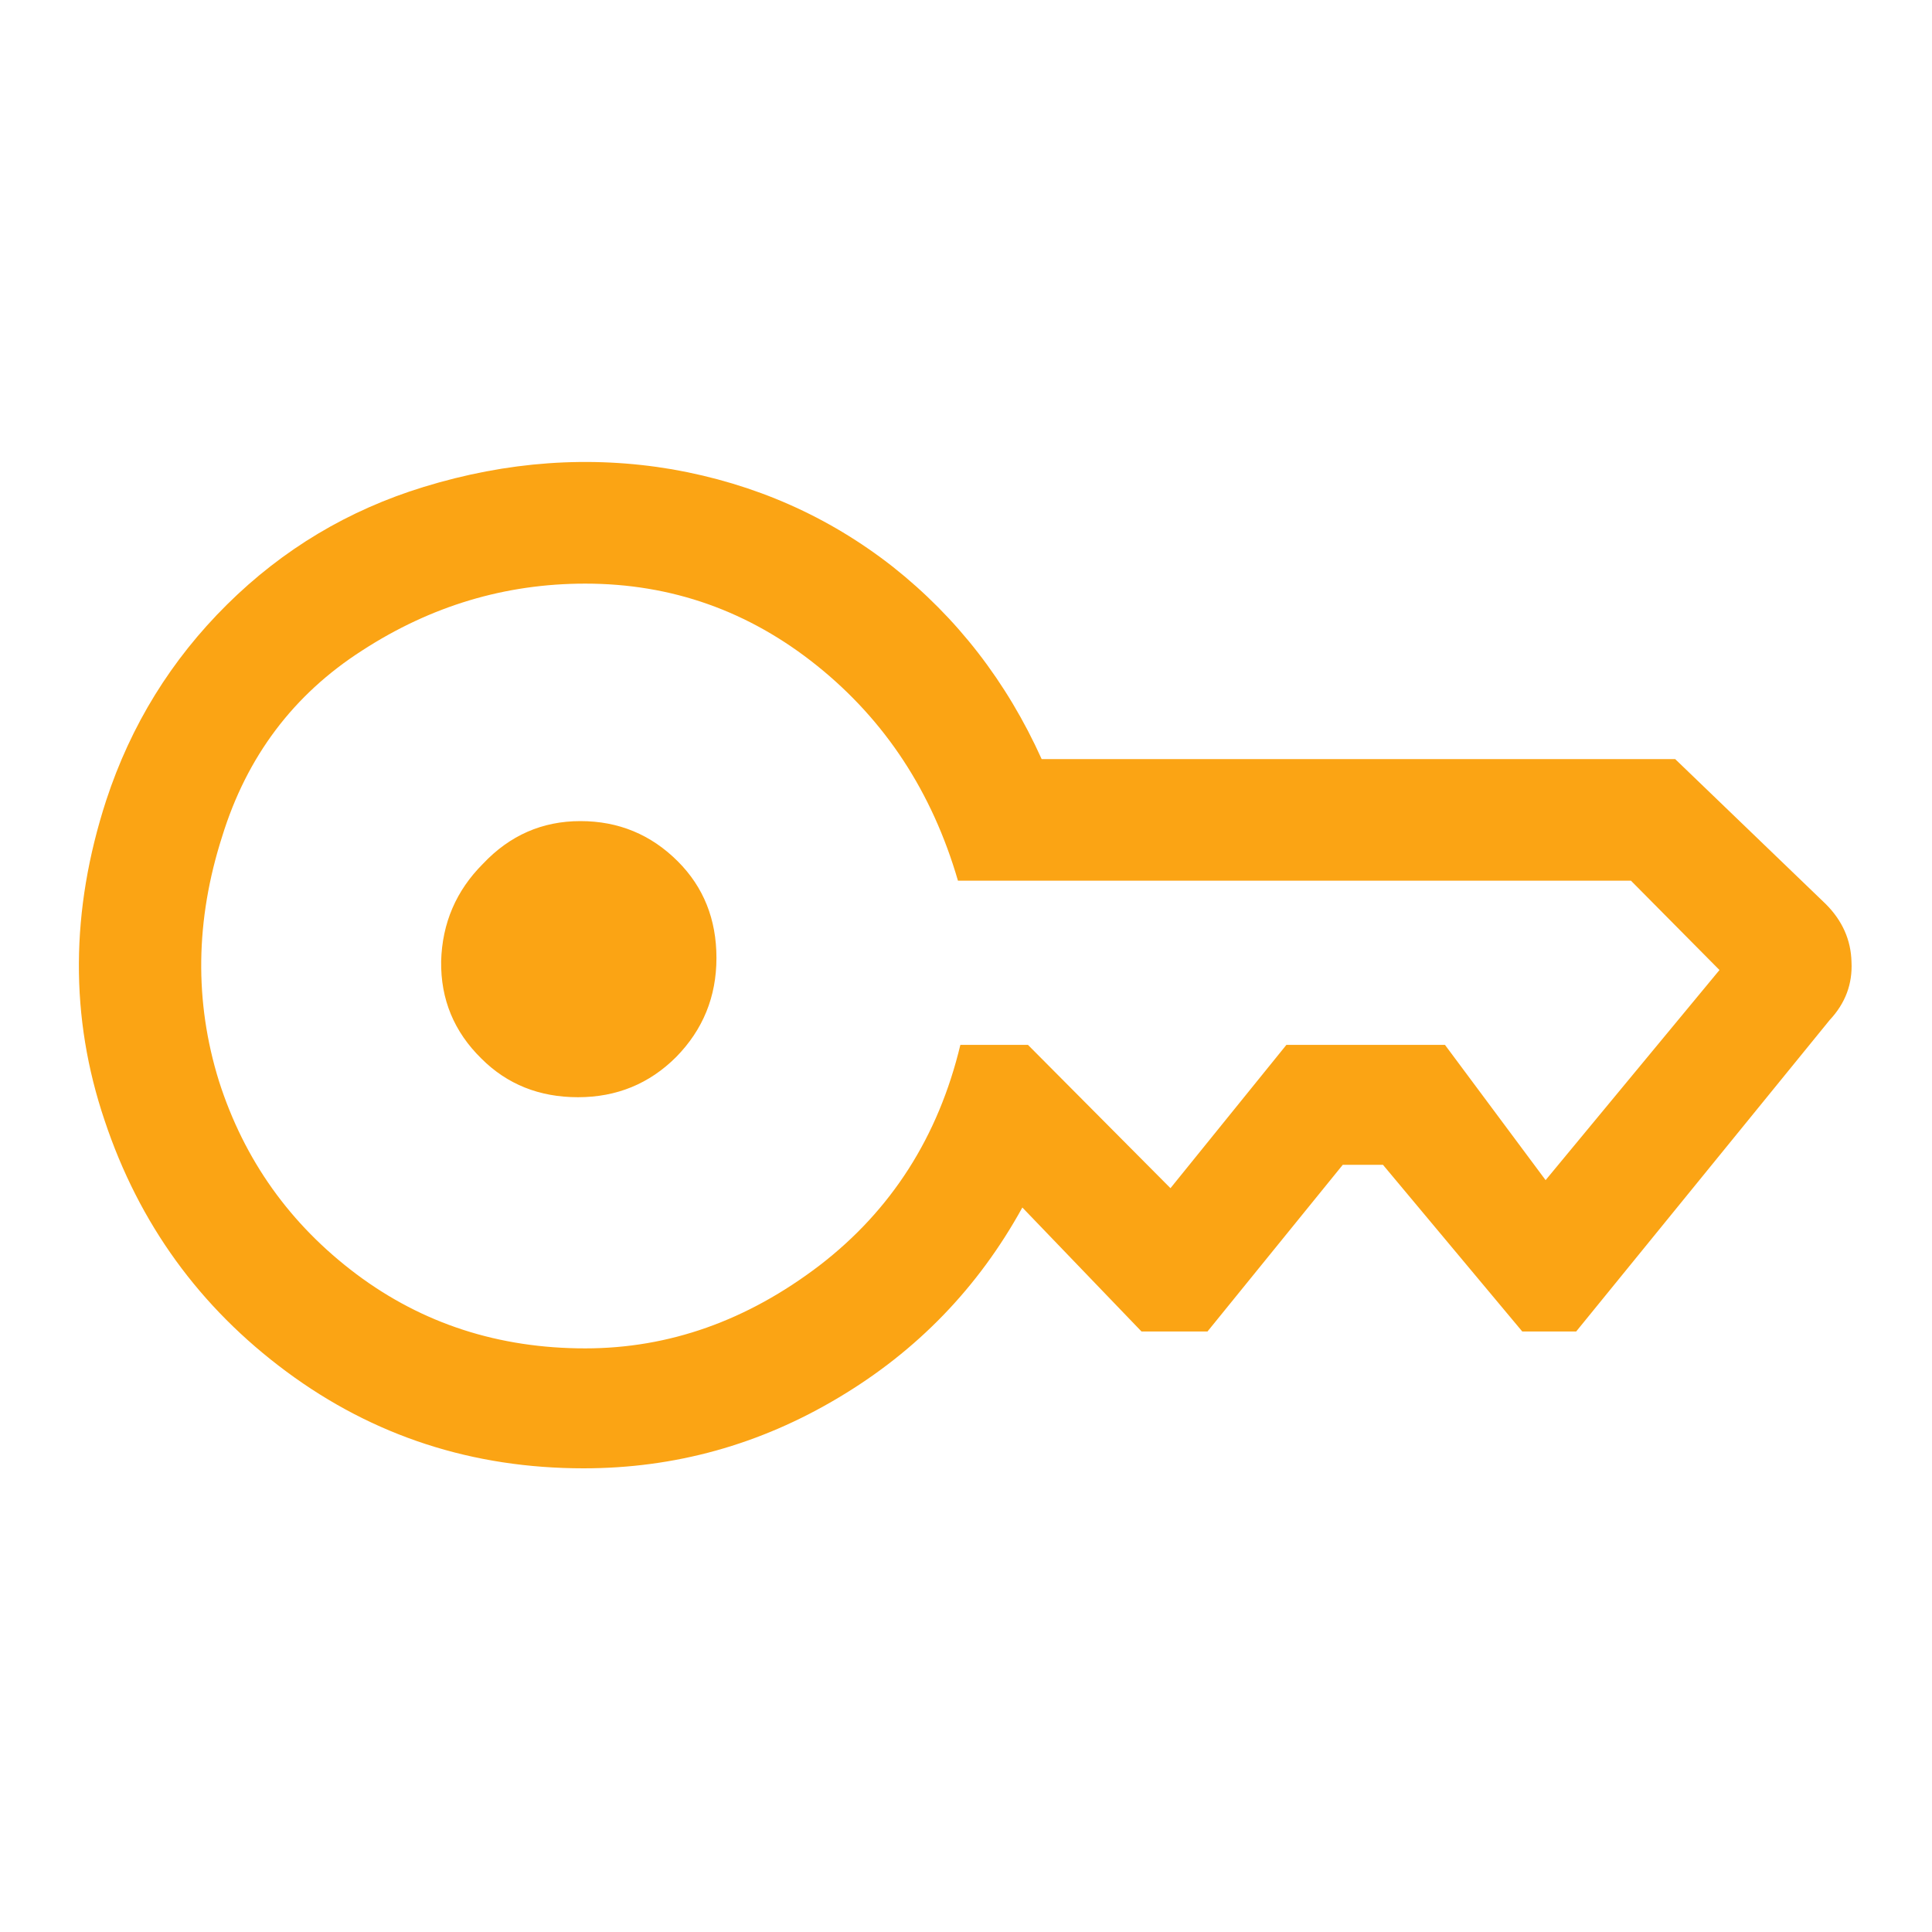 <?xml version="1.0" standalone="no"?>
<svg xmlns="http://www.w3.org/2000/svg" width="24" height="24"><rect width="24" height="24" opacity="0"></rect><g><path d="M5.98 13.15Q6.46 13.63 7.18 13.63Q7.9 13.63 8.4 13.13Q8.9 12.62 8.9 11.9Q8.9 11.18 8.42 10.7Q7.92 10.2 7.21 10.2Q6.5 10.2 6 10.73Q5.5 11.23 5.48 11.94Q5.47 12.65 5.98 13.15ZM1.32 9.94Q0.65 12 1.3 13.92Q1.94 15.84 3.56 17.04Q5.18 18.24 7.25 18.24Q8.95 18.24 10.42 17.36Q11.88 16.49 12.7 15L14.18 16.54L15 16.54L16.68 14.47L17.18 14.47L18.91 16.54L19.58 16.54L22.73 12.67Q23.02 12.36 23 11.95Q22.99 11.54 22.68 11.23L20.81 9.43L12.94 9.43Q12.29 7.99 11.09 7.04Q9.89 6.1 8.35 5.83Q6.82 5.57 5.26 6.05Q3.86 6.48 2.82 7.51Q1.78 8.54 1.32 9.94ZM2.76 10.39Q3.22 8.9 4.5 8.08Q5.78 7.25 7.27 7.25Q8.88 7.25 10.15 8.27Q11.42 9.29 11.9 10.94L20.26 10.94L21.36 12.05L19.2 14.66L17.95 12.98L15.98 12.98L14.54 14.76L12.77 12.98L11.93 12.98Q11.52 14.69 10.18 15.72Q8.83 16.75 7.27 16.75Q5.66 16.75 4.43 15.83Q3.19 14.9 2.72 13.43Q2.26 11.95 2.76 10.39Z" fill="#fba414"></path></g></svg>